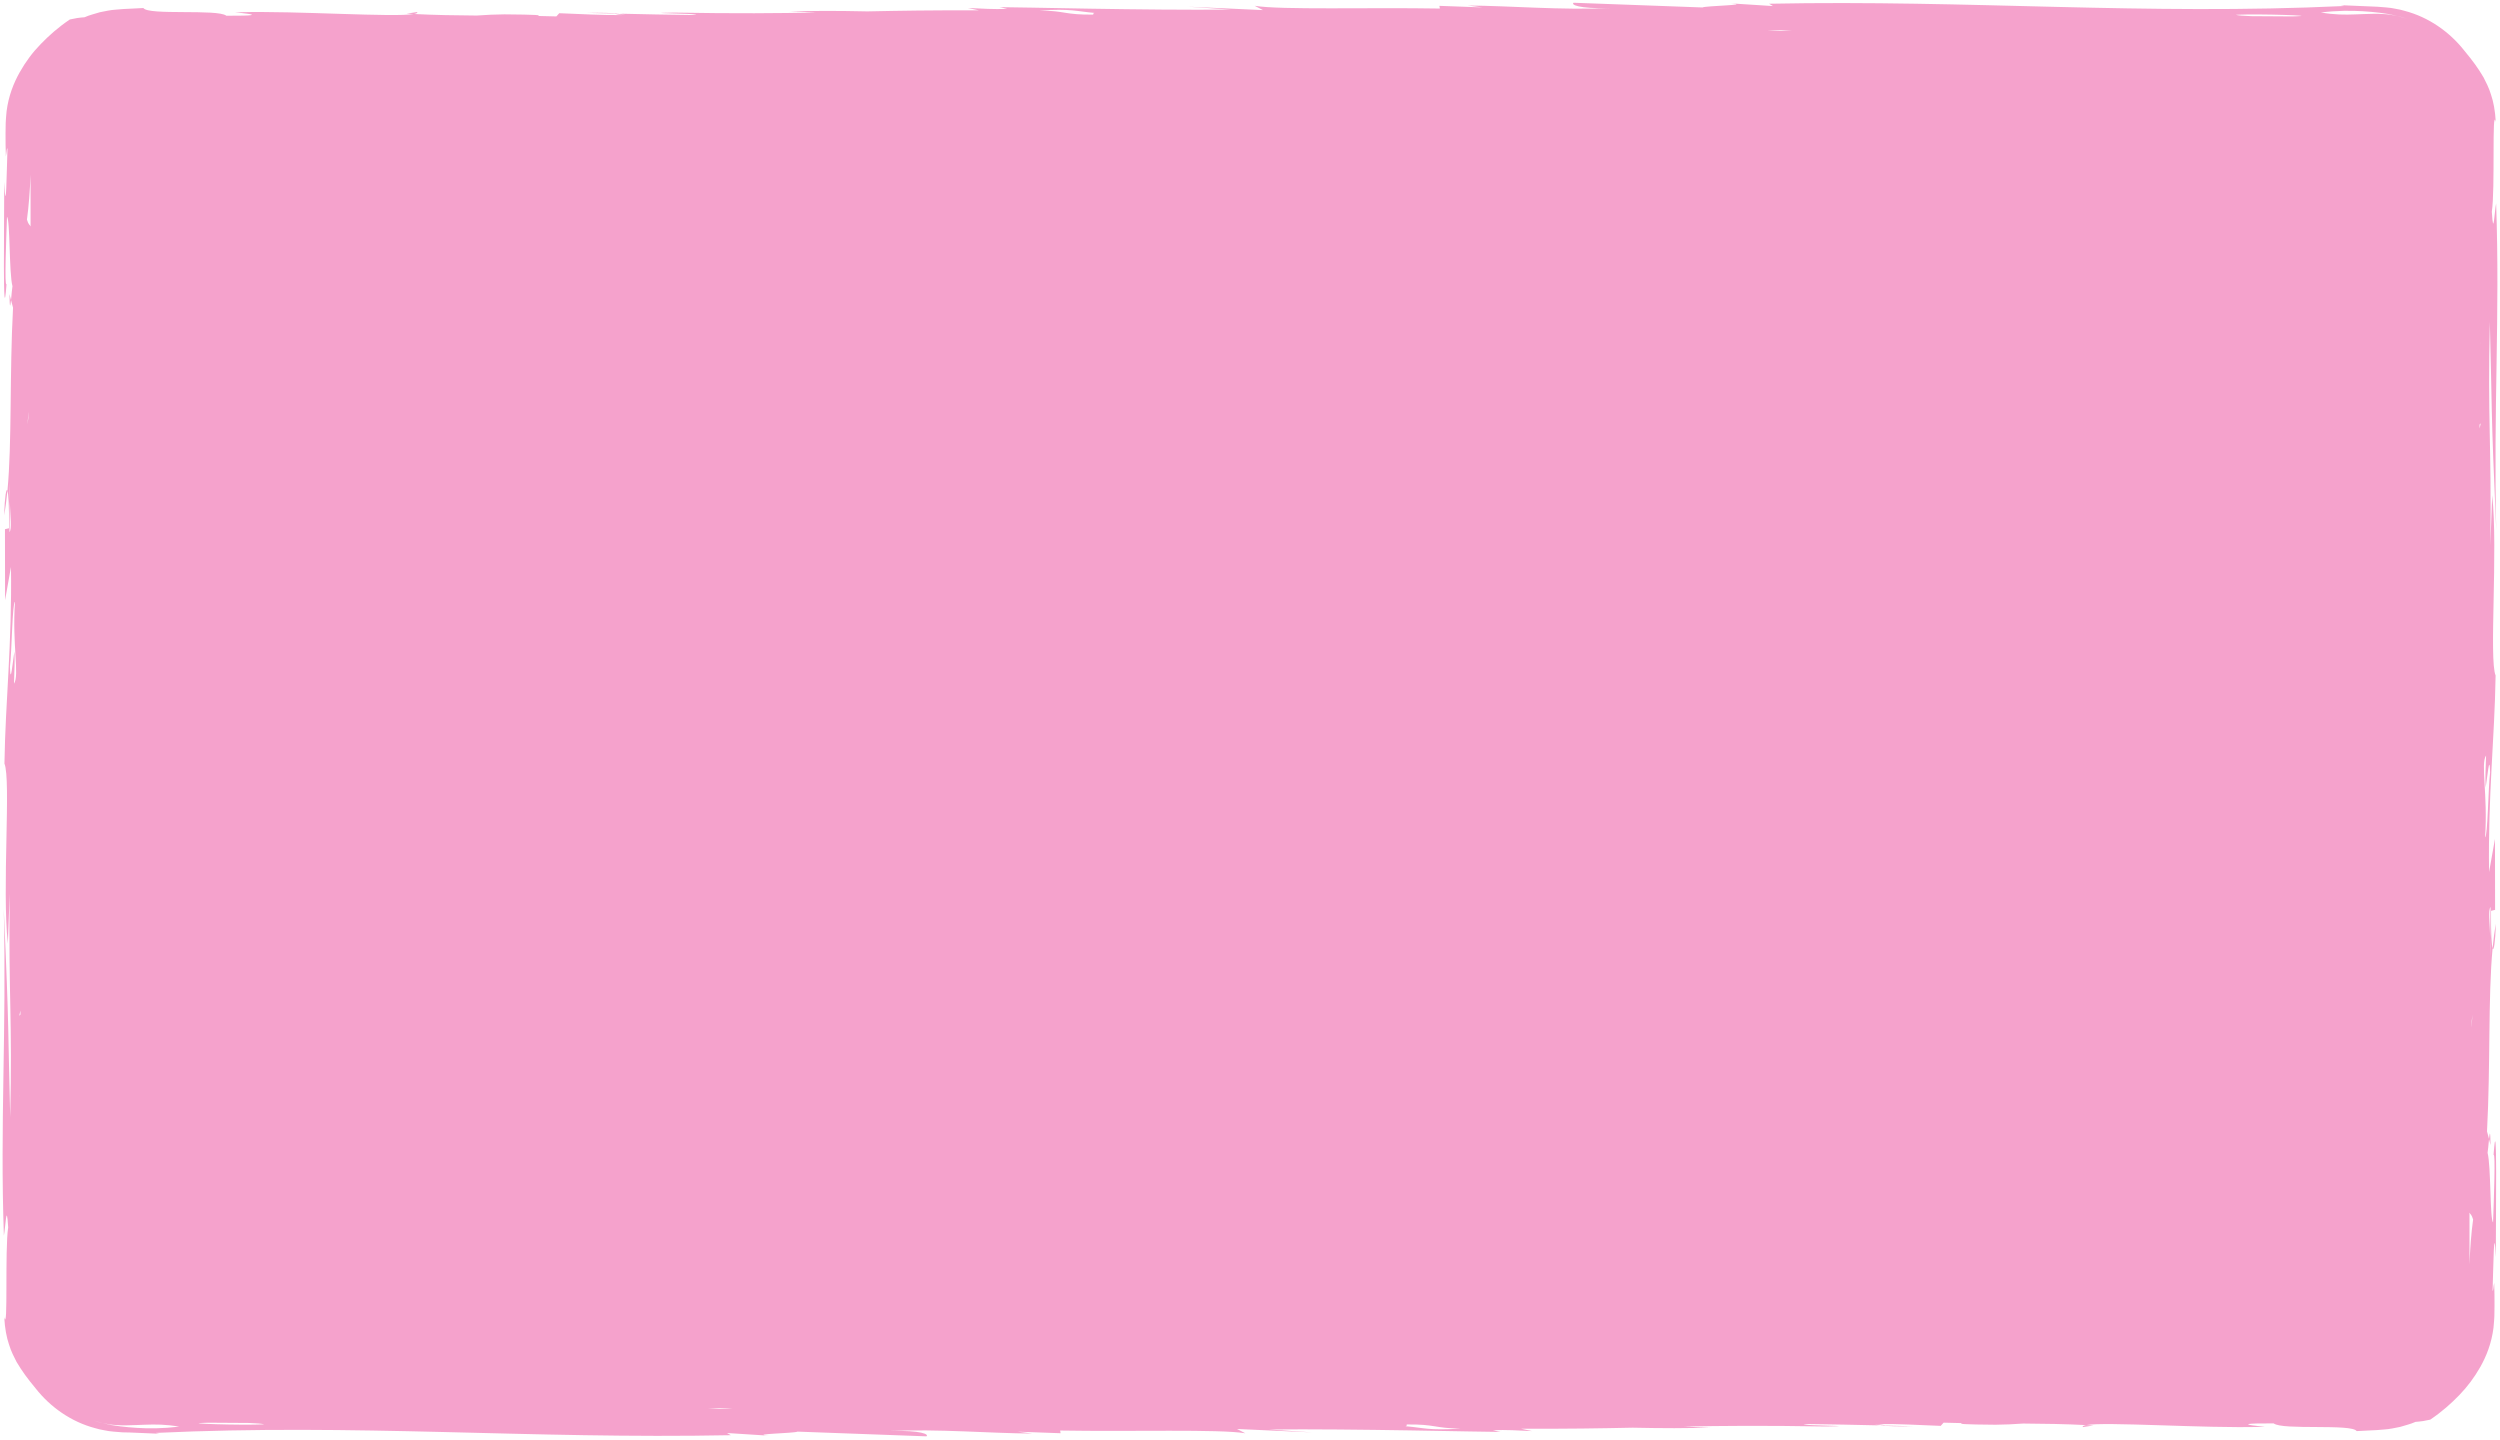 <?xml version="1.0" encoding="UTF-8" standalone="no"?><svg xmlns="http://www.w3.org/2000/svg" xmlns:xlink="http://www.w3.org/1999/xlink" fill="#000000" height="277.9" preserveAspectRatio="xMidYMid meet" version="1" viewBox="-0.5 -0.5 482.6 277.9" width="482.6" zoomAndPan="magnify"><g id="change1_1"><path d="M1.33,56.27l0.29,1.16C1.49,58.7,1.37,59.33,1.33,56.27z M80.03,1.82l-2.04,0.32 c0.45,0.02,0.93,0.05,1.4,0.07C79.9,2.11,80.15,1.99,80.03,1.82z M0.29,98.98c0.27-1.42,0.48-3.04,0.64-4.73 C0.71,93.61,0.43,95.32,0.29,98.98z M112.92,1.99c2.21,0.05,4.14,0.1,6.21,0.15C117.75,2,115.55,1.92,112.92,1.99z M148.02,276.69 c0.4,0.03,0.9,0.06,1.55,0.1L148.02,276.69z M479.98,219.38l0.29,1.16C480.24,217.48,480.11,218.11,479.98,219.38z M401.57,274.99 l2.04-0.32c-0.45-0.02-0.93-0.05-1.4-0.07C401.71,274.7,401.46,274.82,401.57,274.99z M481.31,177.83 c-0.27,1.42-0.48,3.04-0.64,4.73C480.9,183.19,481.18,181.48,481.31,177.83z M368.68,274.82c-2.21-0.05-4.14-0.1-6.21-0.15 C363.86,274.81,366.06,274.89,368.68,274.82z M333.58,0.12c-0.4-0.03-0.9-0.06-1.55-0.1L333.58,0.12z M480.14,61.64 c-0.45,19.23,0.34,22.51,0.1,43.12l0.35-9.65c1.16,10.69-0.64,31.61,0.66,34.79c-0.19,12.34-1.48,22.92-1.26,37.95l1.14-6.41 l0.02,13.7l-0.78,0.19c-0.04,4.43,0.11,6.69,0.3,7.23c-0.89,9.38-0.39,22.47-1.08,35.35l0.39,1.47c-0.1,0.98-0.21,2.34-0.28,2.67 c0.68,2.56,0.43,12.86,1.06,13.41c0.15-4.15,0.5-13.74,0.09-12.98c0.77-10.47,0.43,12.86,0.44,19.72c-0.37-7.43-0.47,2.16-0.62,6.32 c0.1,0.66,0.15-0.72,0.31-1.4c0.05,1.61,0.07,3.09,0.06,4.46c-0.01,0.69-0.02,1.35-0.03,1.98c0,0.14-0.01,0.34-0.03,0.54 c-0.01,0.2-0.03,0.39-0.04,0.59c-0.03,0.39-0.07,0.77-0.1,1.14c-0.38,2.99-1.36,5.44-2.52,7.51c-1.18,2.07-2.5,3.84-4.08,5.47 c-1.58,1.63-3.33,3.2-5.61,4.74l-1.42,0.28c-0.48,0.07-0.96,0.11-1.43,0.15c-0.48,0.21-0.96,0.39-1.46,0.53 c-0.5,0.15-0.99,0.31-1.5,0.44c-1.02,0.2-2.04,0.44-3.09,0.5c-1.13,0.12-1.9,0.14-2.76,0.18l-2.54,0.13 c-0.91-1.46-14.37-0.14-16.02-1.49c-11.64-0.04,1.55,0.83-2.6,0.68c-10.85,0.29-29.92-1.03-33.61-0.35 c-3.98-0.21-8.1-0.27-12.13-0.3c-1.85,0.13-3.62,0.22-5.35,0.23c-6.34-0.05-7.3-0.16-6.4-0.31c-1.25-0.02-2.47-0.05-3.63-0.09 l-0.56,0.62c-3.84-0.14-8.29-0.41-12.15-0.36c0.64,0.07,1.18,0.16,1.5,0.27c-0.42-0.04-1.16-0.09-2.09-0.14 c0.24,0.05,0.6,0.1,1.07,0.14c-4.88-0.12-9.46-0.2-13.87-0.26c-0.32,0.02-0.63,0.04-0.91,0.06c0.12,0.26,11.76,0.3,4.27,0.41 c-12.04-0.21-20.09-0.13-27.41,0.01c1.14,0.07,2.76,0.13,5.1,0.17c-4.18,0.2-9.31,0.17-14.98,0.05c-6.06,0.13-12.63,0.24-21.55,0.2 l2.15,0.46c-2.79-0.1-4.9-0.31-7.57-0.15l1.47,0.31c-3.49,0.01-28.31-0.64-44.65-0.47l8.33,0.56l-14.55-0.66l1.61,0.83 c-5.02-0.83-22.04-0.29-35.75-0.53l0.09,0.52l-8.29-0.3l2.81,0.36c-8.23-0.04-17.99-0.92-27.44-0.49c6.1-0.16,7.57,0.67,7.01,1.03 l-24.87-0.91c-0.55,0.33-9.72,0.46-5.45,0.79l-8.17-0.52l0.75,0.42c-38.82,0.77-72.35-2.26-111.04-0.44l0.7,0.16l-5.69-0.24 L23.15,276c-0.52-0.03-1.17-0.09-1.75-0.14c-0.6-0.03-1.18-0.15-1.77-0.26c-0.59-0.11-1.17-0.21-1.74-0.4 c-4.62-1.21-8.67-4.06-11.53-7.71c-1.62-1.95-2.59-3.29-3.67-5.1c-0.47-0.93-1.03-1.96-1.45-3.35c-0.47-1.37-0.8-3.08-0.92-5.25 c0.78,3.21,0.09-13.08,0.76-17.35c-0.32-5.34-0.52,0.14-0.83,1.6c-0.76-21.84,0.53-39.19-0.02-63.04 c1.07,23.75,0.81,23.85,1.24,40.16c0.45-19.23-0.34-22.51-0.1-43.12l-0.35,9.65c-1.16-10.69,0.64-31.61-0.66-34.79 c0.19-12.34,1.48-22.92,1.26-37.95l-1.14,6.41l-0.02-13.7l0.78-0.19c0.04-4.43-0.11-6.69-0.3-7.23c0.89-9.38,0.39-22.47,1.08-35.35 l-0.39-1.47c0.1-0.98,0.21-2.34,0.28-2.67C1.23,52.2,1.47,41.9,0.85,41.35C0.7,45.5,0.34,55.09,0.76,54.33 C-0.01,64.8,0.33,41.47,0.32,34.61c0.37,7.43,0.47-2.16,0.62-6.31c-0.1-0.66-0.15,0.72-0.31,1.4c-0.05-1.61-0.07-3.09-0.06-4.46 c0.01-0.69,0.02-1.35,0.03-1.98c0-0.14,0.01-0.34,0.03-0.54c0.01-0.2,0.03-0.39,0.04-0.59c0.03-0.39,0.07-0.77,0.1-1.14 c0.38-2.99,1.36-5.44,2.52-7.51C4.46,11.4,5.78,9.63,7.37,8c1.58-1.63,3.33-3.2,5.61-4.74l1.42-0.28c0.48-0.07,0.96-0.11,1.43-0.15 c0.48-0.21,0.96-0.39,1.46-0.53c0.5-0.15,0.99-0.31,1.5-0.44c1.02-0.2,2.05-0.44,3.09-0.5c1.13-0.12,1.9-0.14,2.76-0.18l2.54-0.13 c0.91,1.46,14.37,0.14,16.02,1.49c11.64,0.04-1.55-0.83,2.6-0.68C56.63,1.57,75.71,2.89,79.39,2.2c3.98,0.21,8.1,0.27,12.13,0.3 c1.85-0.13,3.62-0.22,5.35-0.23c6.35,0.05,7.3,0.16,6.4,0.31c1.25,0.02,2.47,0.05,3.63,0.09l0.56-0.62 c3.84,0.14,8.29,0.41,12.15,0.36c-0.64-0.07-1.18-0.16-1.5-0.27c0.42,0.04,1.16,0.09,2.09,0.14c-0.24-0.05-0.6-0.1-1.07-0.14 c4.88,0.12,9.46,0.2,13.87,0.26c0.32-0.02,0.63-0.04,0.91-0.06c-0.12-0.26-11.76-0.3-4.27-0.41c12.04,0.21,20.09,0.13,27.42-0.01 c-1.14-0.07-2.76-0.13-5.1-0.17c4.18-0.2,9.31-0.17,14.98-0.05c6.06-0.13,12.63-0.24,21.55-0.2l-2.15-0.46 c2.79,0.1,4.9,0.31,7.57,0.15l-1.47-0.31c3.49-0.01,28.31,0.64,44.65,0.47l-8.33-0.56l14.55,0.66l-1.61-0.83 c5.02,0.83,22.04,0.29,35.75,0.53l-0.09-0.52l8.29,0.3l-2.81-0.36c8.23,0.04,17.99,0.92,27.44,0.49c-6.1,0.16-7.57-0.67-7.01-1.03 l24.87,0.91c0.55-0.33,9.72-0.46,5.44-0.79l8.17,0.52L341,0.22c38.82-0.77,72.35,2.26,111.04,0.44l-0.7-0.16l5.69,0.24l1.42,0.06 c0.52,0.03,1.17,0.09,1.75,0.14c0.6,0.03,1.18,0.15,1.77,0.26c0.59,0.11,1.17,0.21,1.74,0.4c4.62,1.21,8.67,4.06,11.53,7.71 c1.62,1.95,2.59,3.29,3.67,5.1c0.47,0.93,1.03,1.96,1.45,3.35c0.47,1.37,0.8,3.08,0.92,5.25c-0.78-3.21-0.09,13.08-0.76,17.35 c0.32,5.34,0.52-0.14,0.83-1.6c0.76,21.84-0.53,39.19,0.02,63.04C480.31,78.04,480.57,77.95,480.14,61.64z M1.39,96.33l0.03-3.74 C1.34,93.93,1.35,95.15,1.39,96.33l-0.06,5.89C1.82,101.58,1.5,99.36,1.39,96.33z M2.39,115.68c-0.52,0.14-0.61,9.69-0.97,12.54 c0.11,4.1,0.57-1.5,0.88-2.94c0.05,2.03,0.01,3.4-0.1,6.2C3.29,129.87,1.83,123.99,2.39,115.68z M3.3,210.95l-0.01-0.01 c0,0.16-0.01,0.31-0.01,0.46C3.29,211.25,3.3,211.1,3.3,210.95z M3.45,195.37c0-0.26,0-0.52-0.01-0.79l-0.23,1.05 C3.3,195.46,3.38,195.39,3.45,195.37z M5.05,79.22l0-0.15c-0.1,0.63-0.18,1.43-0.24,2.35C4.91,80.75,4.99,80.08,5.05,79.22z M5.4,33.22c-0.13,3.14-0.34,6.08-0.7,8.67c0.31,1.04,0.51,0.93,0.7,1.32V33.22z M34.09,274.9c-2.62-0.45-4.56-0.45-6.66-0.37 c-1.05,0.04-2.14,0.09-3.36,0.11c-0.31,0-0.62,0.01-0.95,0.01c-0.34,0-0.77-0.03-1.17-0.06c-0.41-0.03-0.84-0.04-1.27-0.12 c-0.43-0.08-0.88-0.17-1.35-0.26c-0.61-0.12-1.23-0.36-1.82-0.52c0.67,0.21,1.21,0.42,1.82,0.52c0.53,0.12,1.07,0.25,1.63,0.38 c0.56,0.08,1.14,0.16,1.74,0.25c1.11,0.14,2.09,0.22,3.26,0.3C28.24,275.28,30.88,275.28,34.09,274.9z M50.48,274.46 c-0.26-0.14-1.53-0.21-2.97-0.27c-2.62-0.02-5.23-0.04-7.85-0.05c-0.29,0.01-0.59,0.02-0.93,0.03 C34.64,274.27,45.69,274.67,50.48,274.46z M140.98,271.36h-4.89c0.87,0.04,1.65,0.09,2.29,0.14 C139.45,271.47,140.37,271.42,140.98,271.36z M210.75,1.99c-3.61-0.32-4.28-0.84-10.6-0.47c5.17,0.08,4.74,0.86,10.47,0.8 C210.34,2.22,210.59,2.11,210.75,1.99z M281.45,275.28c-5.17-0.08-4.74-0.86-10.47-0.8c0.28,0.11,0.04,0.22-0.13,0.34 C274.46,275.13,275.13,275.66,281.45,275.28z M345.52,5.45c-0.87-0.04-1.65-0.09-2.29-0.14c-1.07,0.04-1.99,0.08-2.6,0.14H345.52z M431.12,2.35c0.26,0.14,1.53,0.21,2.97,0.27c2.62,0.02,5.24,0.04,7.85,0.05c0.29-0.01,0.59-0.02,0.93-0.03 C446.96,2.54,435.92,2.14,431.12,2.35z M464.11,3.12c-0.67-0.21-1.21-0.42-1.82-0.52c-0.53-0.12-1.07-0.25-1.63-0.38 c-0.56-0.08-1.14-0.16-1.74-0.25c-1.11-0.14-2.09-0.22-3.26-0.3c-2.29-0.14-4.93-0.15-8.14,0.24c2.62,0.45,4.56,0.45,6.66,0.37 c1.05-0.04,2.14-0.09,3.36-0.11c0.31,0,0.62-0.01,0.95-0.01c0.34,0,0.77,0.03,1.17,0.06c0.41,0.03,0.84,0.04,1.27,0.12 c0.43,0.08,0.88,0.17,1.35,0.26C462.9,2.72,463.51,2.96,464.11,3.12z M478.3,65.86l0.01,0.01c0-0.16,0.01-0.31,0.01-0.46 C478.32,65.56,478.31,65.71,478.3,65.86z M476.55,197.59l0,0.15c0.1-0.63,0.18-1.43,0.24-2.35 C476.7,196.06,476.61,196.73,476.55,197.59z M476.91,234.91c-0.31-1.04-0.51-0.93-0.7-1.32v10 C476.33,240.44,476.55,237.51,476.91,234.91z M478.39,81.18c-0.09,0.17-0.17,0.25-0.24,0.26c0,0.26,0,0.52,0.01,0.79L478.39,81.18z M480.21,180.48l-0.03,3.74C480.26,182.88,480.25,181.66,480.21,180.48l0.06-5.89C479.78,175.23,480.11,177.45,480.21,180.48z M479.31,151.54c-0.05-2.03-0.01-3.4,0.1-6.2c-1.09,1.6,0.37,7.48-0.19,15.79c0.52-0.14,0.61-9.69,0.97-12.54 C480.08,144.5,479.62,150.09,479.31,151.54z" fill="#f5a2cc"/></g></svg>